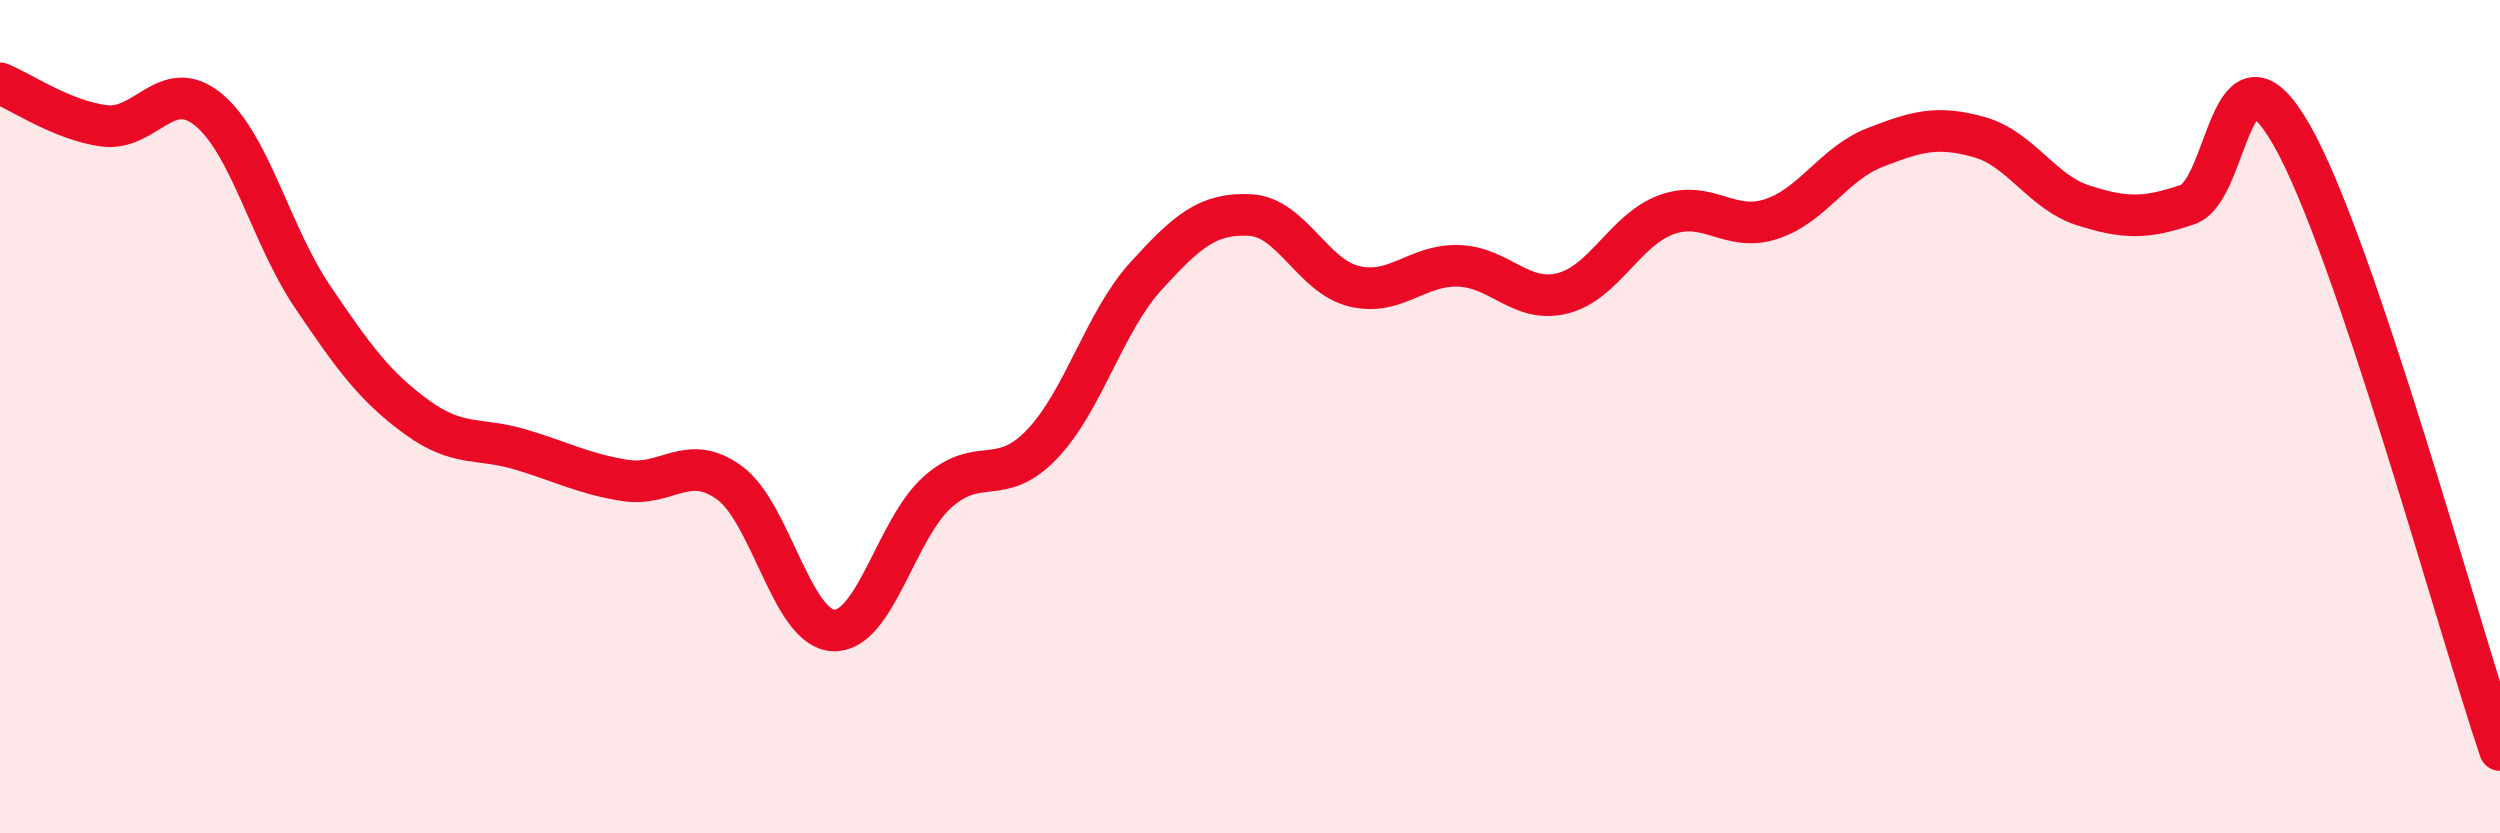 
    <svg width="60" height="20" viewBox="0 0 60 20" xmlns="http://www.w3.org/2000/svg">
      <path
        d="M 0,2 C 0.5,2.2 1.5,2.89 2.5,3.02 C 3.5,3.15 4,1.81 5,2.63 C 6,3.45 6.5,5.64 7.5,7.12 C 8.5,8.6 9,9.28 10,10.01 C 11,10.74 11.5,10.49 12.5,10.79 C 13.5,11.09 14,11.37 15,11.53 C 16,11.69 16.5,10.86 17.5,11.58 C 18.5,12.3 19,15.08 20,15.13 C 21,15.18 21.5,12.7 22.5,11.81 C 23.5,10.92 24,11.71 25,10.67 C 26,9.63 26.5,7.73 27.5,6.63 C 28.5,5.53 29,5.11 30,5.16 C 31,5.21 31.5,6.63 32.5,6.87 C 33.5,7.11 34,6.35 35,6.38 C 36,6.41 36.5,7.29 37.5,7.04 C 38.5,6.79 39,5.51 40,5.15 C 41,4.79 41.5,5.58 42.5,5.26 C 43.5,4.94 44,3.93 45,3.54 C 46,3.15 46.5,3.01 47.5,3.29 C 48.5,3.57 49,4.61 50,4.93 C 51,5.25 51.5,5.25 52.5,4.91 C 53.5,4.57 53.5,0.62 55,3.24 C 56.5,5.86 59,15.05 60,18L60 20L0 20Z"
        fill="#EB0A25"
        opacity="0.1"
        stroke-linecap="round"
        stroke-linejoin="round"
      />
      <path
        d="M 0,2 C 0.5,2.2 1.5,2.89 2.5,3.02 C 3.5,3.15 4,1.81 5,2.63 C 6,3.45 6.5,5.64 7.5,7.12 C 8.5,8.6 9,9.28 10,10.01 C 11,10.74 11.5,10.49 12.5,10.79 C 13.5,11.09 14,11.37 15,11.53 C 16,11.69 16.5,10.86 17.5,11.58 C 18.5,12.3 19,15.08 20,15.13 C 21,15.18 21.5,12.7 22.5,11.81 C 23.5,10.92 24,11.71 25,10.67 C 26,9.63 26.5,7.73 27.5,6.63 C 28.5,5.53 29,5.11 30,5.16 C 31,5.21 31.5,6.63 32.5,6.87 C 33.5,7.11 34,6.35 35,6.38 C 36,6.41 36.5,7.29 37.5,7.04 C 38.5,6.79 39,5.51 40,5.15 C 41,4.79 41.5,5.58 42.5,5.26 C 43.5,4.94 44,3.93 45,3.54 C 46,3.15 46.5,3.01 47.5,3.29 C 48.5,3.57 49,4.61 50,4.93 C 51,5.25 51.5,5.25 52.5,4.91 C 53.5,4.57 53.5,0.62 55,3.24 C 56.5,5.86 59,15.05 60,18"
        stroke="#EB0A25"
        stroke-width="1"
        fill="none"
        stroke-linecap="round"
        stroke-linejoin="round"
      />
    </svg>
  